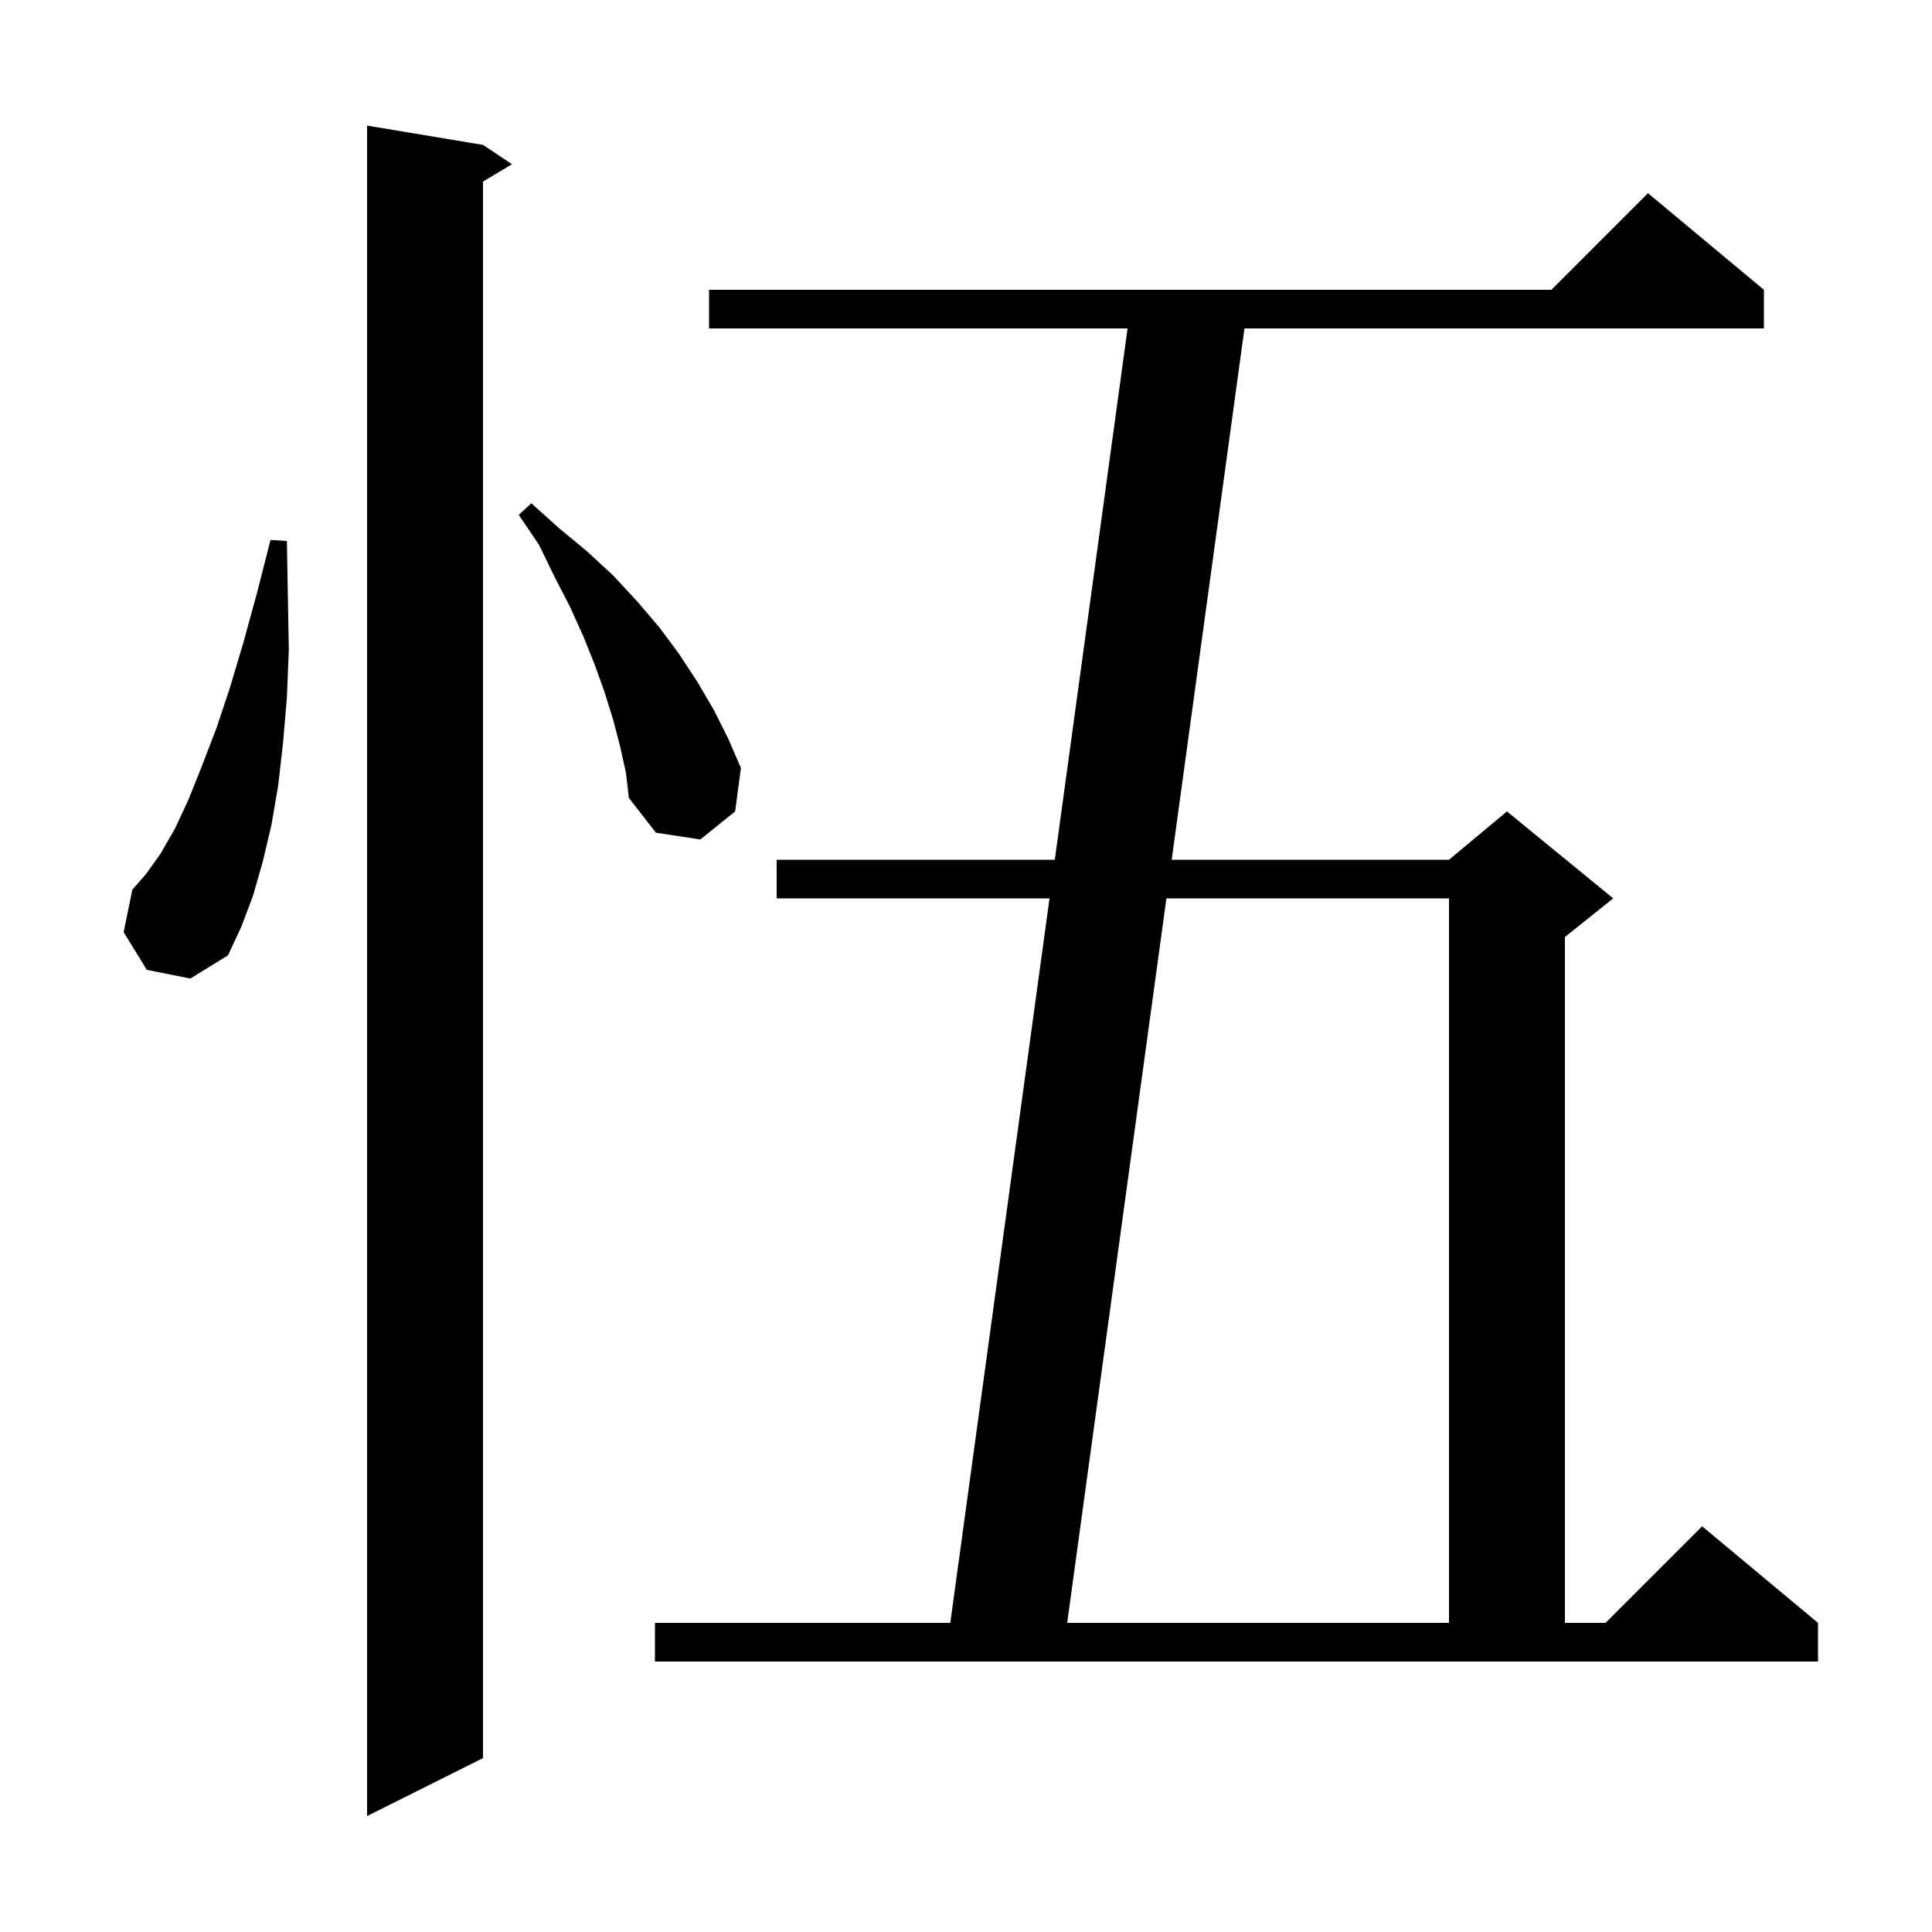 <svg xmlns="http://www.w3.org/2000/svg" xmlns:xlink="http://www.w3.org/1999/xlink" version="1.1" baseProfile="full" viewBox="0 0 200 200" width="200" height="200"><g fill="currentColor"><path d="M 50.0 15.0 L 53.0 17.0 L 50.0 18.8 L 50.0 182.0 L 38.0 188.0 L 38.0 13.0 Z M 67.8 168.0 L 98.374 168.0 L 108.646 93.0 L 80.4 93.0 L 80.4 89.0 L 109.193 89.0 L 116.726 34.0 L 73.4 34.0 L 73.4 30.0 L 160.6 30.0 L 170.6 20.0 L 182.6 30.0 L 182.6 34.0 L 128.826 34.0 L 121.293 89.0 L 150.0 89.0 L 156.0 84.0 L 167.0 93.0 L 162.0 97.0 L 162.0 168.0 L 166.2 168.0 L 176.2 158.0 L 188.2 168.0 L 188.2 172.0 L 67.8 172.0 Z M 120.746 93.0 L 110.474 168.0 L 150.0 168.0 L 150.0 93.0 Z M 15.2 100.4 L 12.8 96.5 L 13.7 92.1 L 15.1 90.5 L 16.6 88.4 L 18.1 85.8 L 19.5 82.8 L 20.9 79.3 L 22.4 75.4 L 23.8 71.2 L 25.2 66.5 L 26.6 61.4 L 28.0 55.9 L 29.7 56.0 L 29.8 61.8 L 29.9 67.2 L 29.7 72.2 L 29.3 76.9 L 28.8 81.3 L 28.1 85.4 L 27.2 89.2 L 26.2 92.7 L 25.0 95.9 L 23.6 98.9 L 19.7 101.3 Z M 64.2 77.3 L 63.5 74.6 L 62.6 71.7 L 61.6 68.9 L 60.4 65.9 L 59.0 62.8 L 57.4 59.7 L 55.8 56.4 L 53.7 53.3 L 55.0 52.1 L 57.9 54.7 L 60.8 57.1 L 63.5 59.6 L 66.0 62.3 L 68.3 65.0 L 70.3 67.7 L 72.2 70.6 L 73.9 73.5 L 75.4 76.5 L 76.7 79.5 L 76.1 84.0 L 72.5 86.9 L 67.9 86.2 L 65.1 82.6 L 64.8 80.0 Z "/></g></svg>